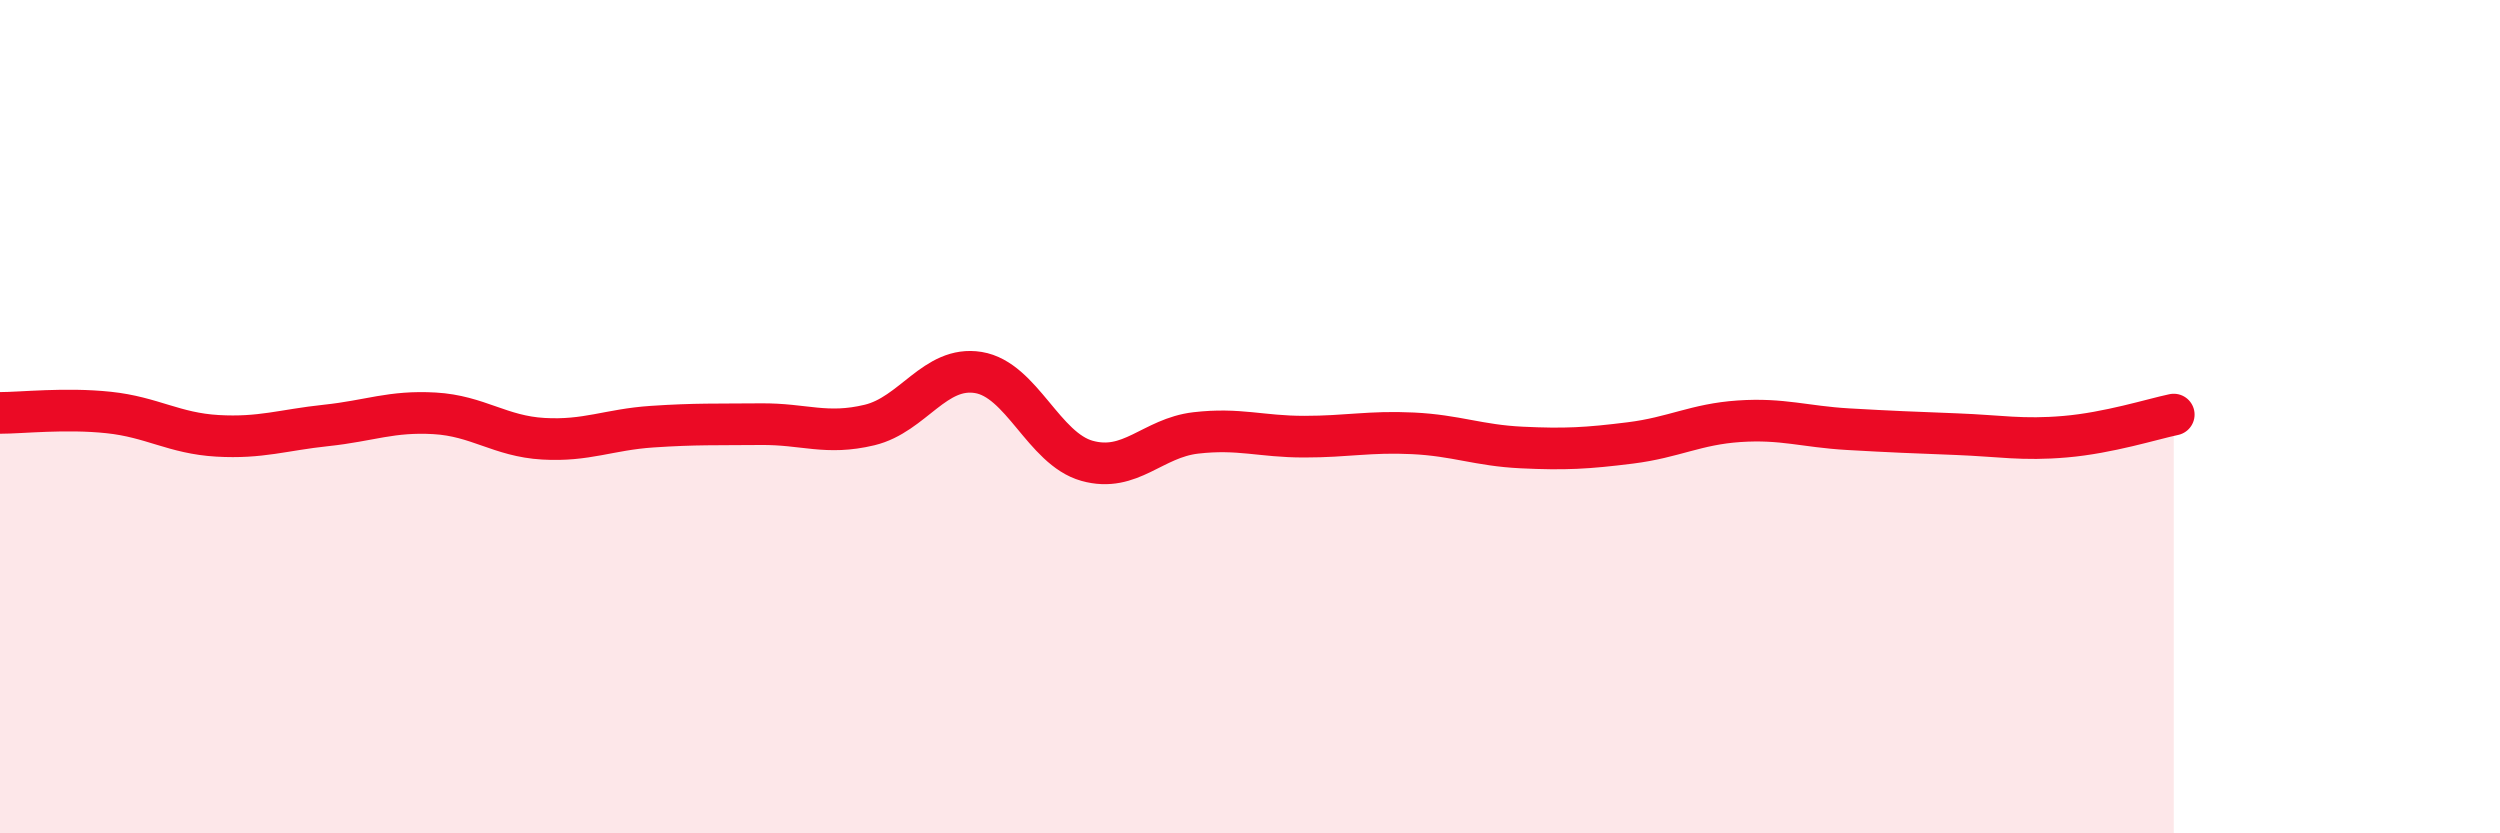 
    <svg width="60" height="20" viewBox="0 0 60 20" xmlns="http://www.w3.org/2000/svg">
      <path
        d="M 0,9.91 C 0.52,9.91 1.57,9.79 2.61,9.9 C 3.65,10.01 4.18,10.4 5.22,10.46 C 6.26,10.52 6.79,10.32 7.83,10.21 C 8.87,10.1 9.39,9.86 10.43,9.92 C 11.47,9.98 12,10.47 13.04,10.53 C 14.08,10.59 14.61,10.31 15.65,10.24 C 16.69,10.17 17.22,10.19 18.26,10.18 C 19.3,10.17 19.83,10.45 20.87,10.2 C 21.91,9.95 22.44,8.77 23.48,8.94 C 24.52,9.11 25.05,10.77 26.09,11.06 C 27.13,11.35 27.66,10.51 28.7,10.39 C 29.74,10.27 30.26,10.48 31.3,10.48 C 32.34,10.48 32.87,10.35 33.91,10.4 C 34.95,10.45 35.48,10.69 36.52,10.74 C 37.56,10.79 38.09,10.76 39.13,10.63 C 40.17,10.5 40.7,10.18 41.74,10.11 C 42.78,10.04 43.31,10.24 44.35,10.3 C 45.39,10.36 45.92,10.38 46.96,10.42 C 48,10.46 48.53,10.57 49.57,10.48 C 50.61,10.39 51.65,10.06 52.17,9.95L52.17 20L0 20Z"
        fill="#EB0A25"
        opacity="0.1"
        stroke-linecap="round"
        stroke-linejoin="round"
      />
      <path
        d="M 0,9.91 C 0.52,9.91 1.57,9.79 2.61,9.9 C 3.65,10.01 4.18,10.4 5.22,10.46 C 6.26,10.52 6.79,10.32 7.83,10.21 C 8.87,10.1 9.39,9.86 10.43,9.92 C 11.47,9.98 12,10.47 13.04,10.53 C 14.08,10.59 14.61,10.31 15.65,10.24 C 16.69,10.17 17.22,10.19 18.26,10.18 C 19.3,10.17 19.83,10.45 20.87,10.2 C 21.91,9.95 22.44,8.77 23.48,8.94 C 24.52,9.11 25.05,10.77 26.09,11.06 C 27.13,11.35 27.66,10.51 28.7,10.39 C 29.74,10.27 30.26,10.48 31.3,10.48 C 32.34,10.48 32.87,10.35 33.91,10.4 C 34.95,10.45 35.48,10.69 36.52,10.74 C 37.56,10.79 38.09,10.76 39.13,10.63 C 40.17,10.5 40.7,10.18 41.74,10.11 C 42.78,10.04 43.31,10.24 44.35,10.3 C 45.39,10.36 45.92,10.38 46.96,10.42 C 48,10.46 48.53,10.57 49.57,10.48 C 50.61,10.39 51.65,10.06 52.17,9.95"
        stroke="#EB0A25"
        stroke-width="1"
        fill="none"
        stroke-linecap="round"
        stroke-linejoin="round"
      />
    </svg>
  